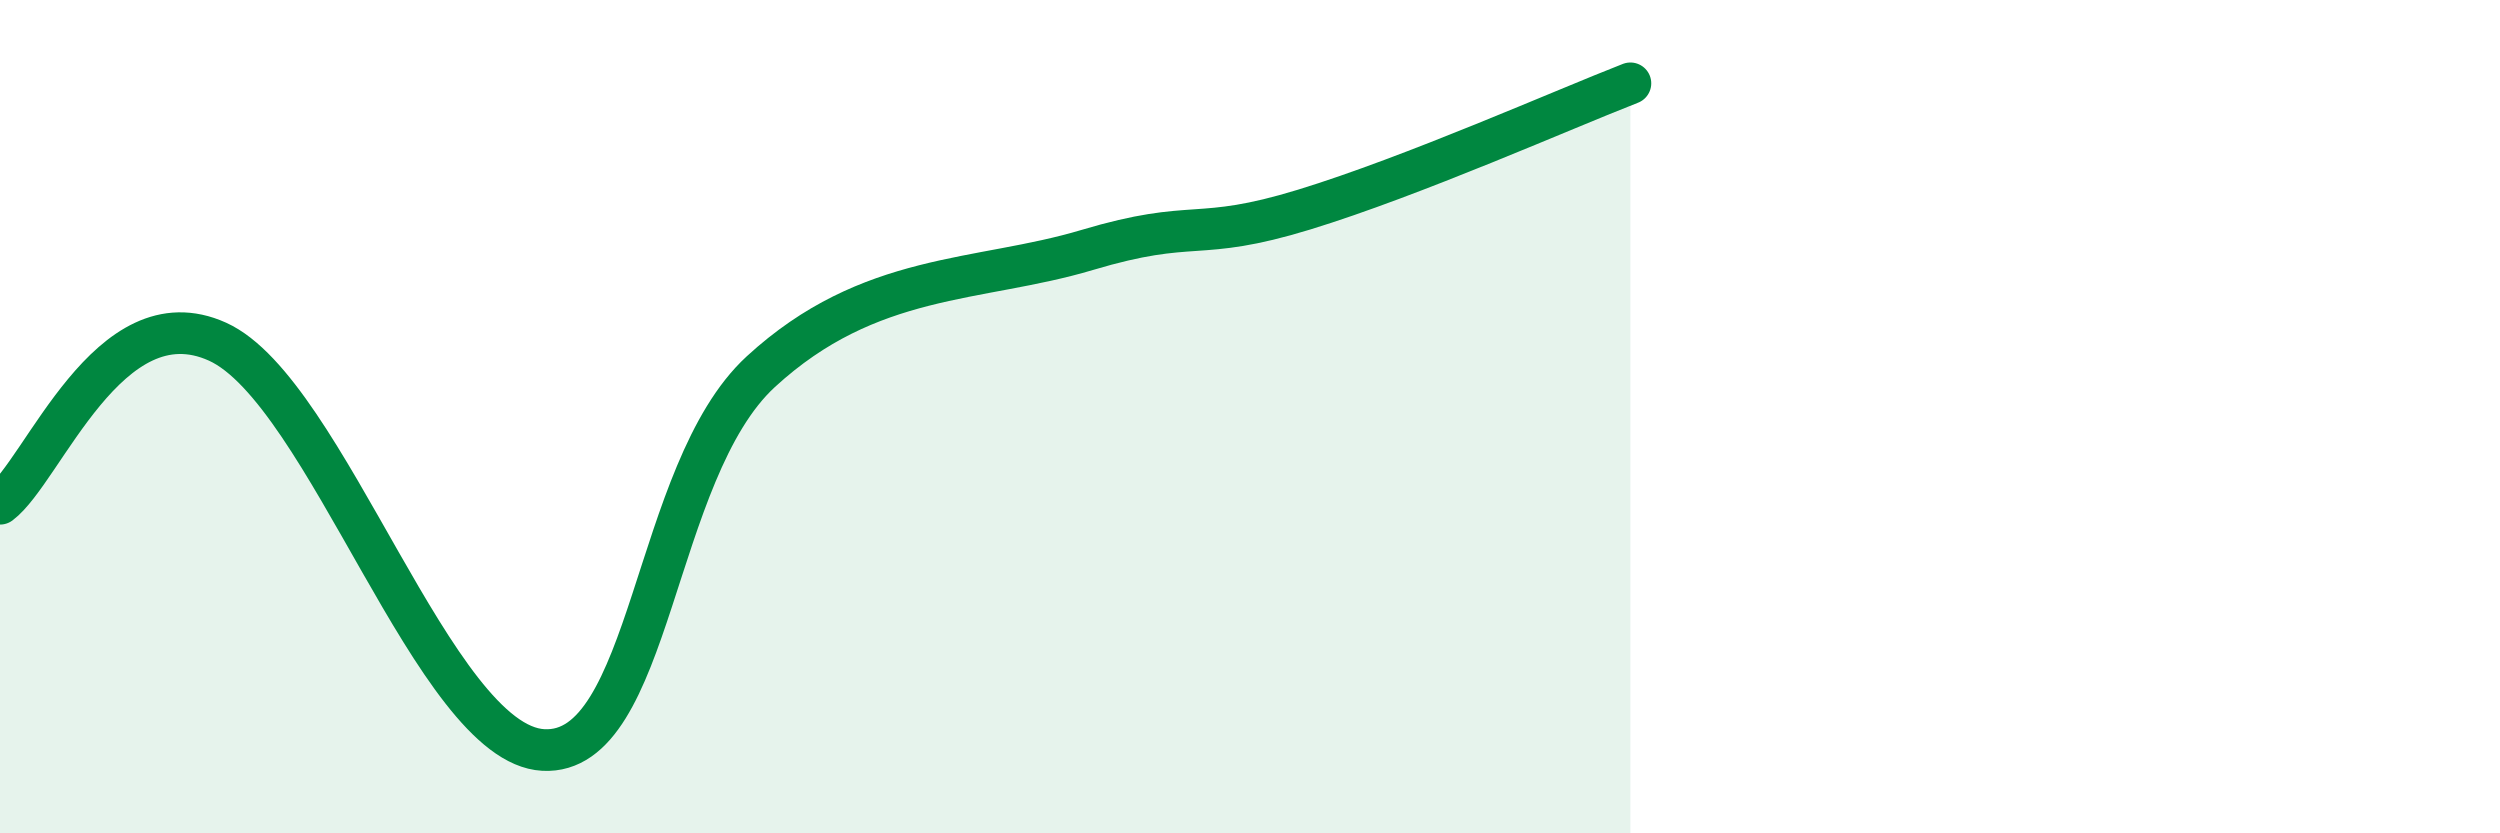 
    <svg width="60" height="20" viewBox="0 0 60 20" xmlns="http://www.w3.org/2000/svg">
      <path
        d="M 0,12.09 C 1.04,11.31 2.61,7.02 5.22,8.2 C 7.83,9.38 10.43,17.86 13.04,18 C 15.65,18.14 15.65,11.32 18.26,8.92 C 20.87,6.52 23.48,6.78 26.09,6 C 28.7,5.22 28.69,5.83 31.3,5.03 C 33.91,4.23 37.56,2.61 39.13,2L39.13 20L0 20Z"
        fill="#008740"
        opacity="0.1"
        stroke-linecap="round"
        stroke-linejoin="round"
      />
      <path
        d="M 0,12.09 C 1.04,11.31 2.61,7.02 5.22,8.2 C 7.83,9.38 10.43,17.86 13.04,18 C 15.65,18.14 15.65,11.32 18.26,8.92 C 20.87,6.52 23.48,6.78 26.09,6 C 28.7,5.22 28.69,5.83 31.3,5.03 C 33.91,4.23 37.56,2.61 39.13,2"
        stroke="#008740"
        stroke-width="1"
        fill="none"
        stroke-linecap="round"
        stroke-linejoin="round"
      />
    </svg>
  